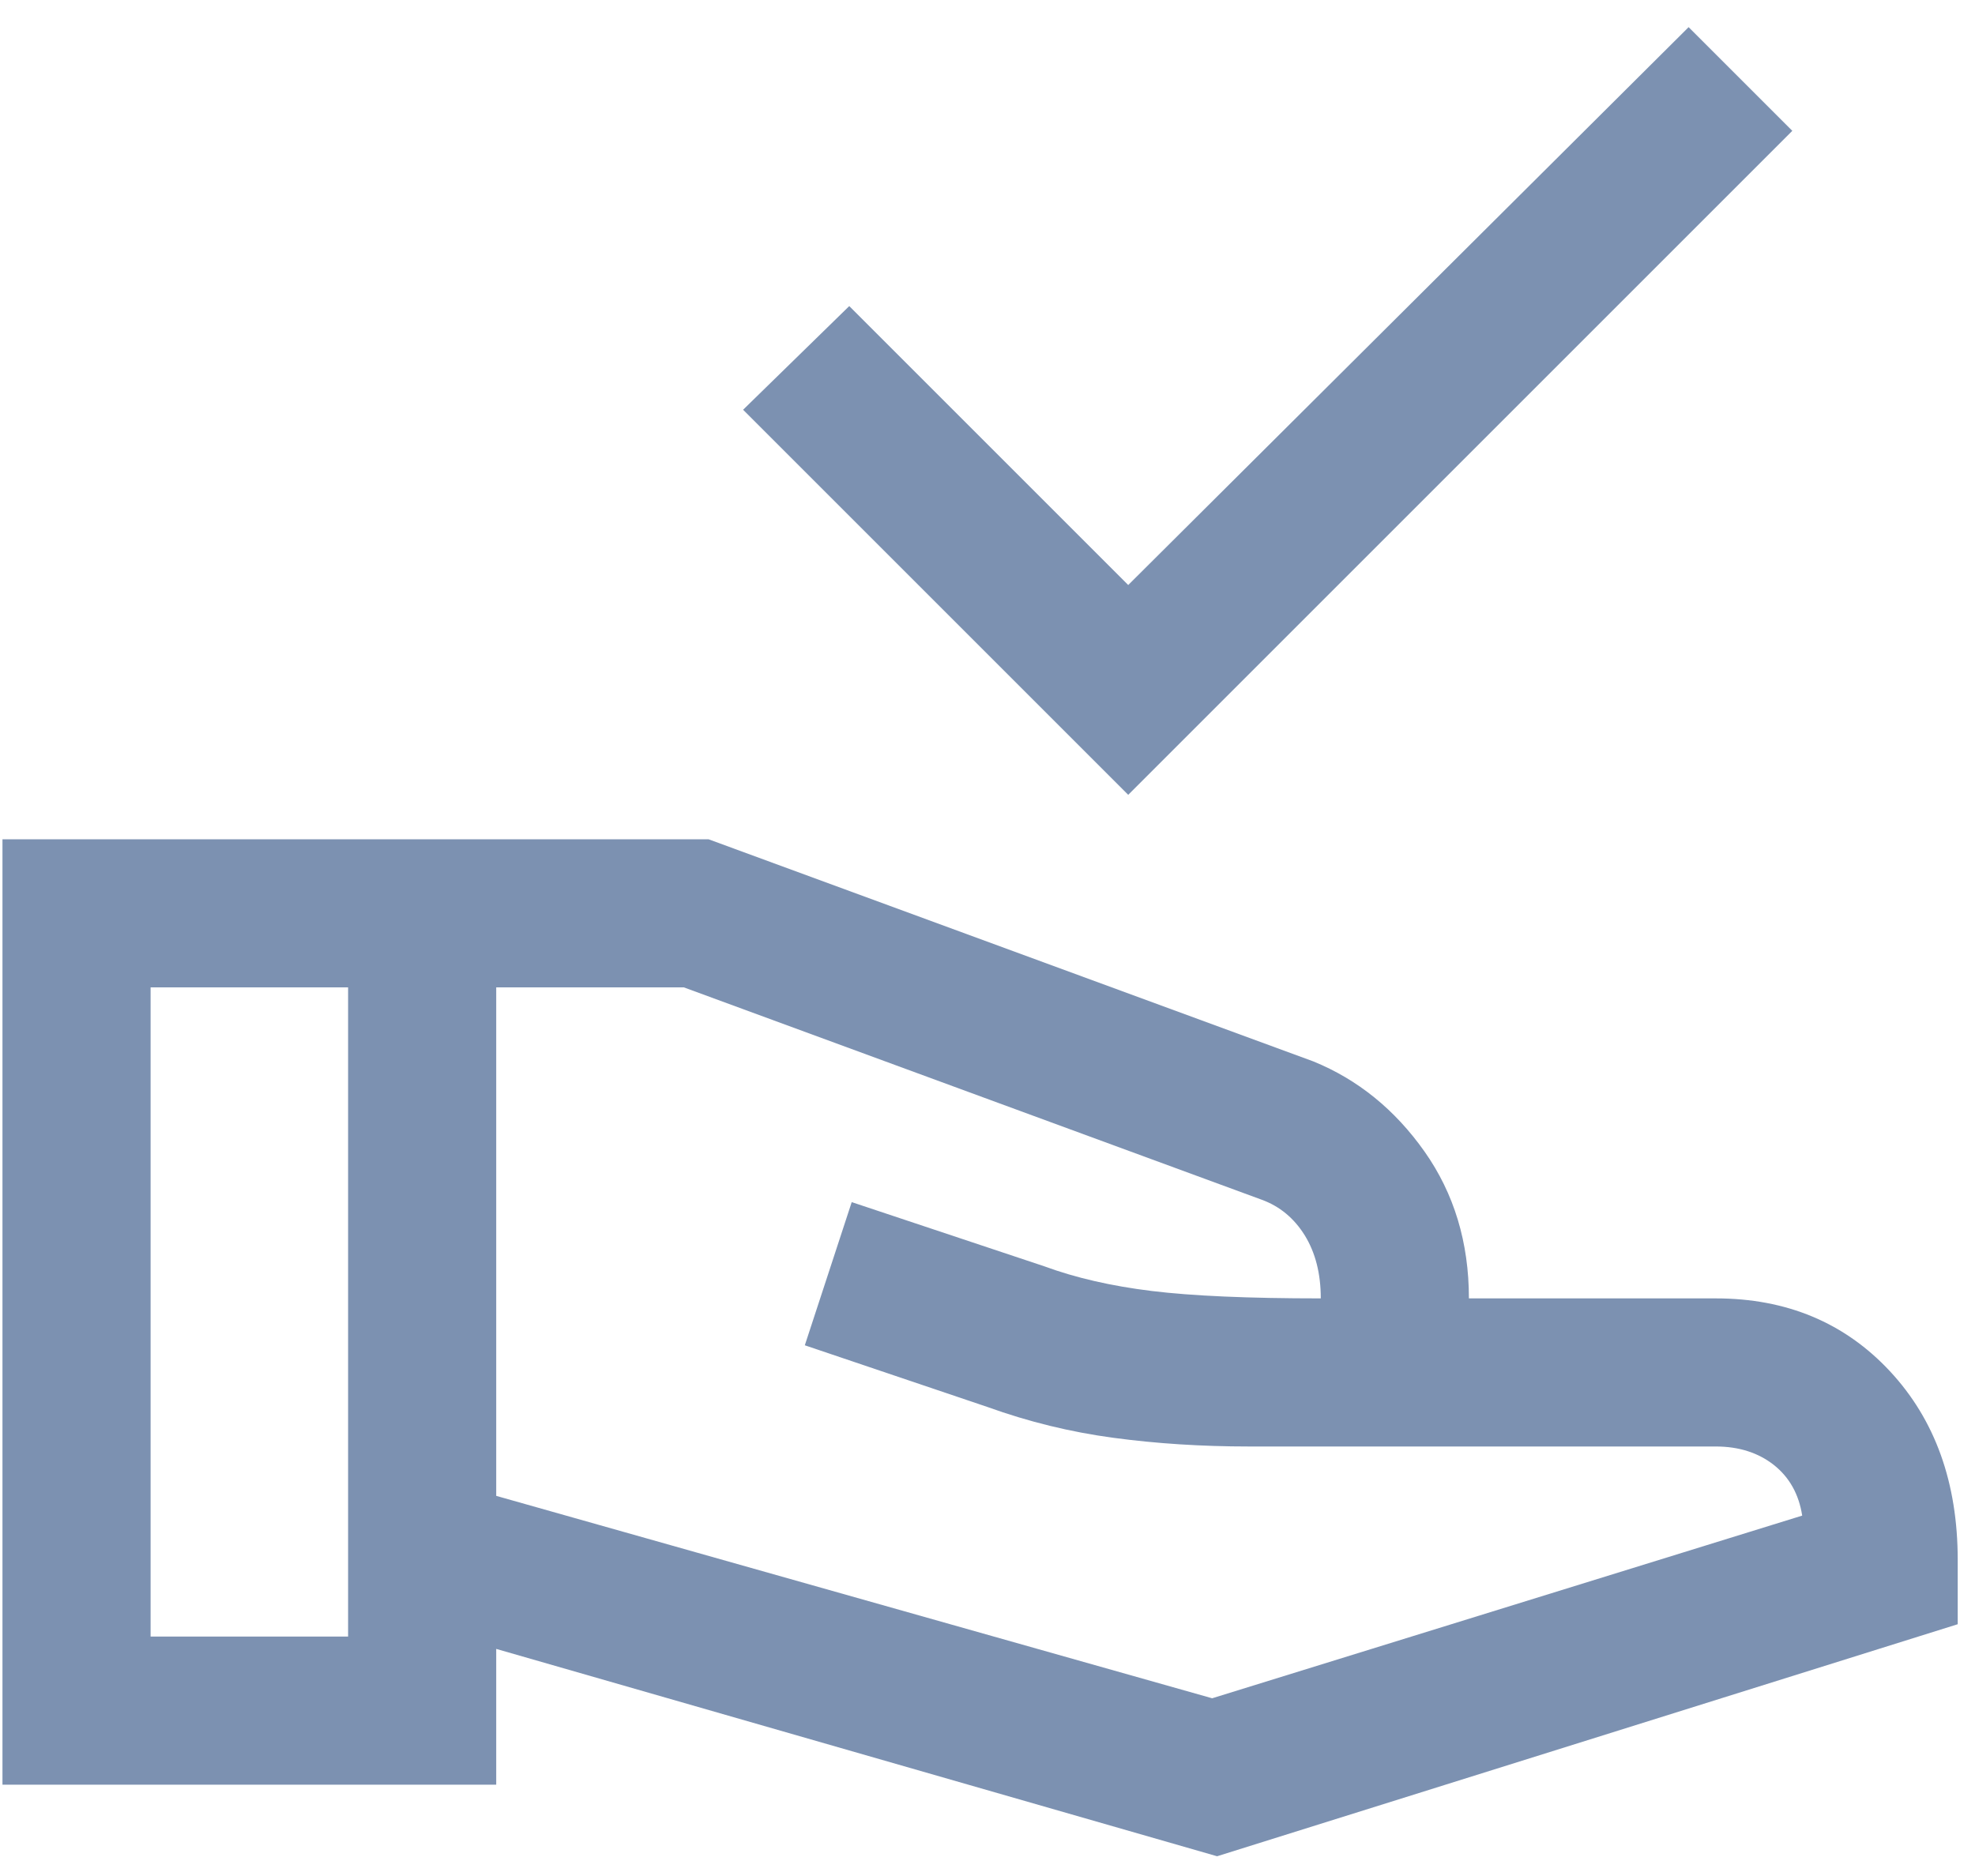 <svg width="40" height="38" viewBox="0 0 40 38" fill="none" xmlns="http://www.w3.org/2000/svg">
<path d="M22.85 16.1L15.05 8.3L17.2 6.2L22.85 11.85L34.2 0.55L36.3 2.65L22.85 16.1ZM24.65 37.6L10.05 33.4V36.15H0.05V17H14.35L26.6 21.5C27.5 21.867 28.25 22.475 28.85 23.324C29.45 24.175 29.75 25.167 29.75 26.3H34.75C36.183 26.3 37.359 26.791 38.276 27.774C39.192 28.758 39.65 30.033 39.65 31.6V32.9L24.65 37.6ZM3.05 33.15H7.05V20H3.05V33.15ZM24.55 34.4L36.5 30.7C36.433 30.267 36.242 29.925 35.926 29.674C35.609 29.425 35.217 29.3 34.75 29.3H25.3C24.333 29.3 23.417 29.241 22.55 29.124C21.683 29.008 20.833 28.8 20 28.5L16.3 27.25L17.25 24.35L21.15 25.65C21.783 25.883 22.509 26.05 23.326 26.15C24.142 26.25 25.283 26.3 26.75 26.3C26.75 25.8 26.642 25.375 26.426 25.024C26.209 24.675 25.917 24.433 25.55 24.3L13.85 20H10.05V30.3L24.55 34.4Z" fill="#7C91B1"/>
</svg>

